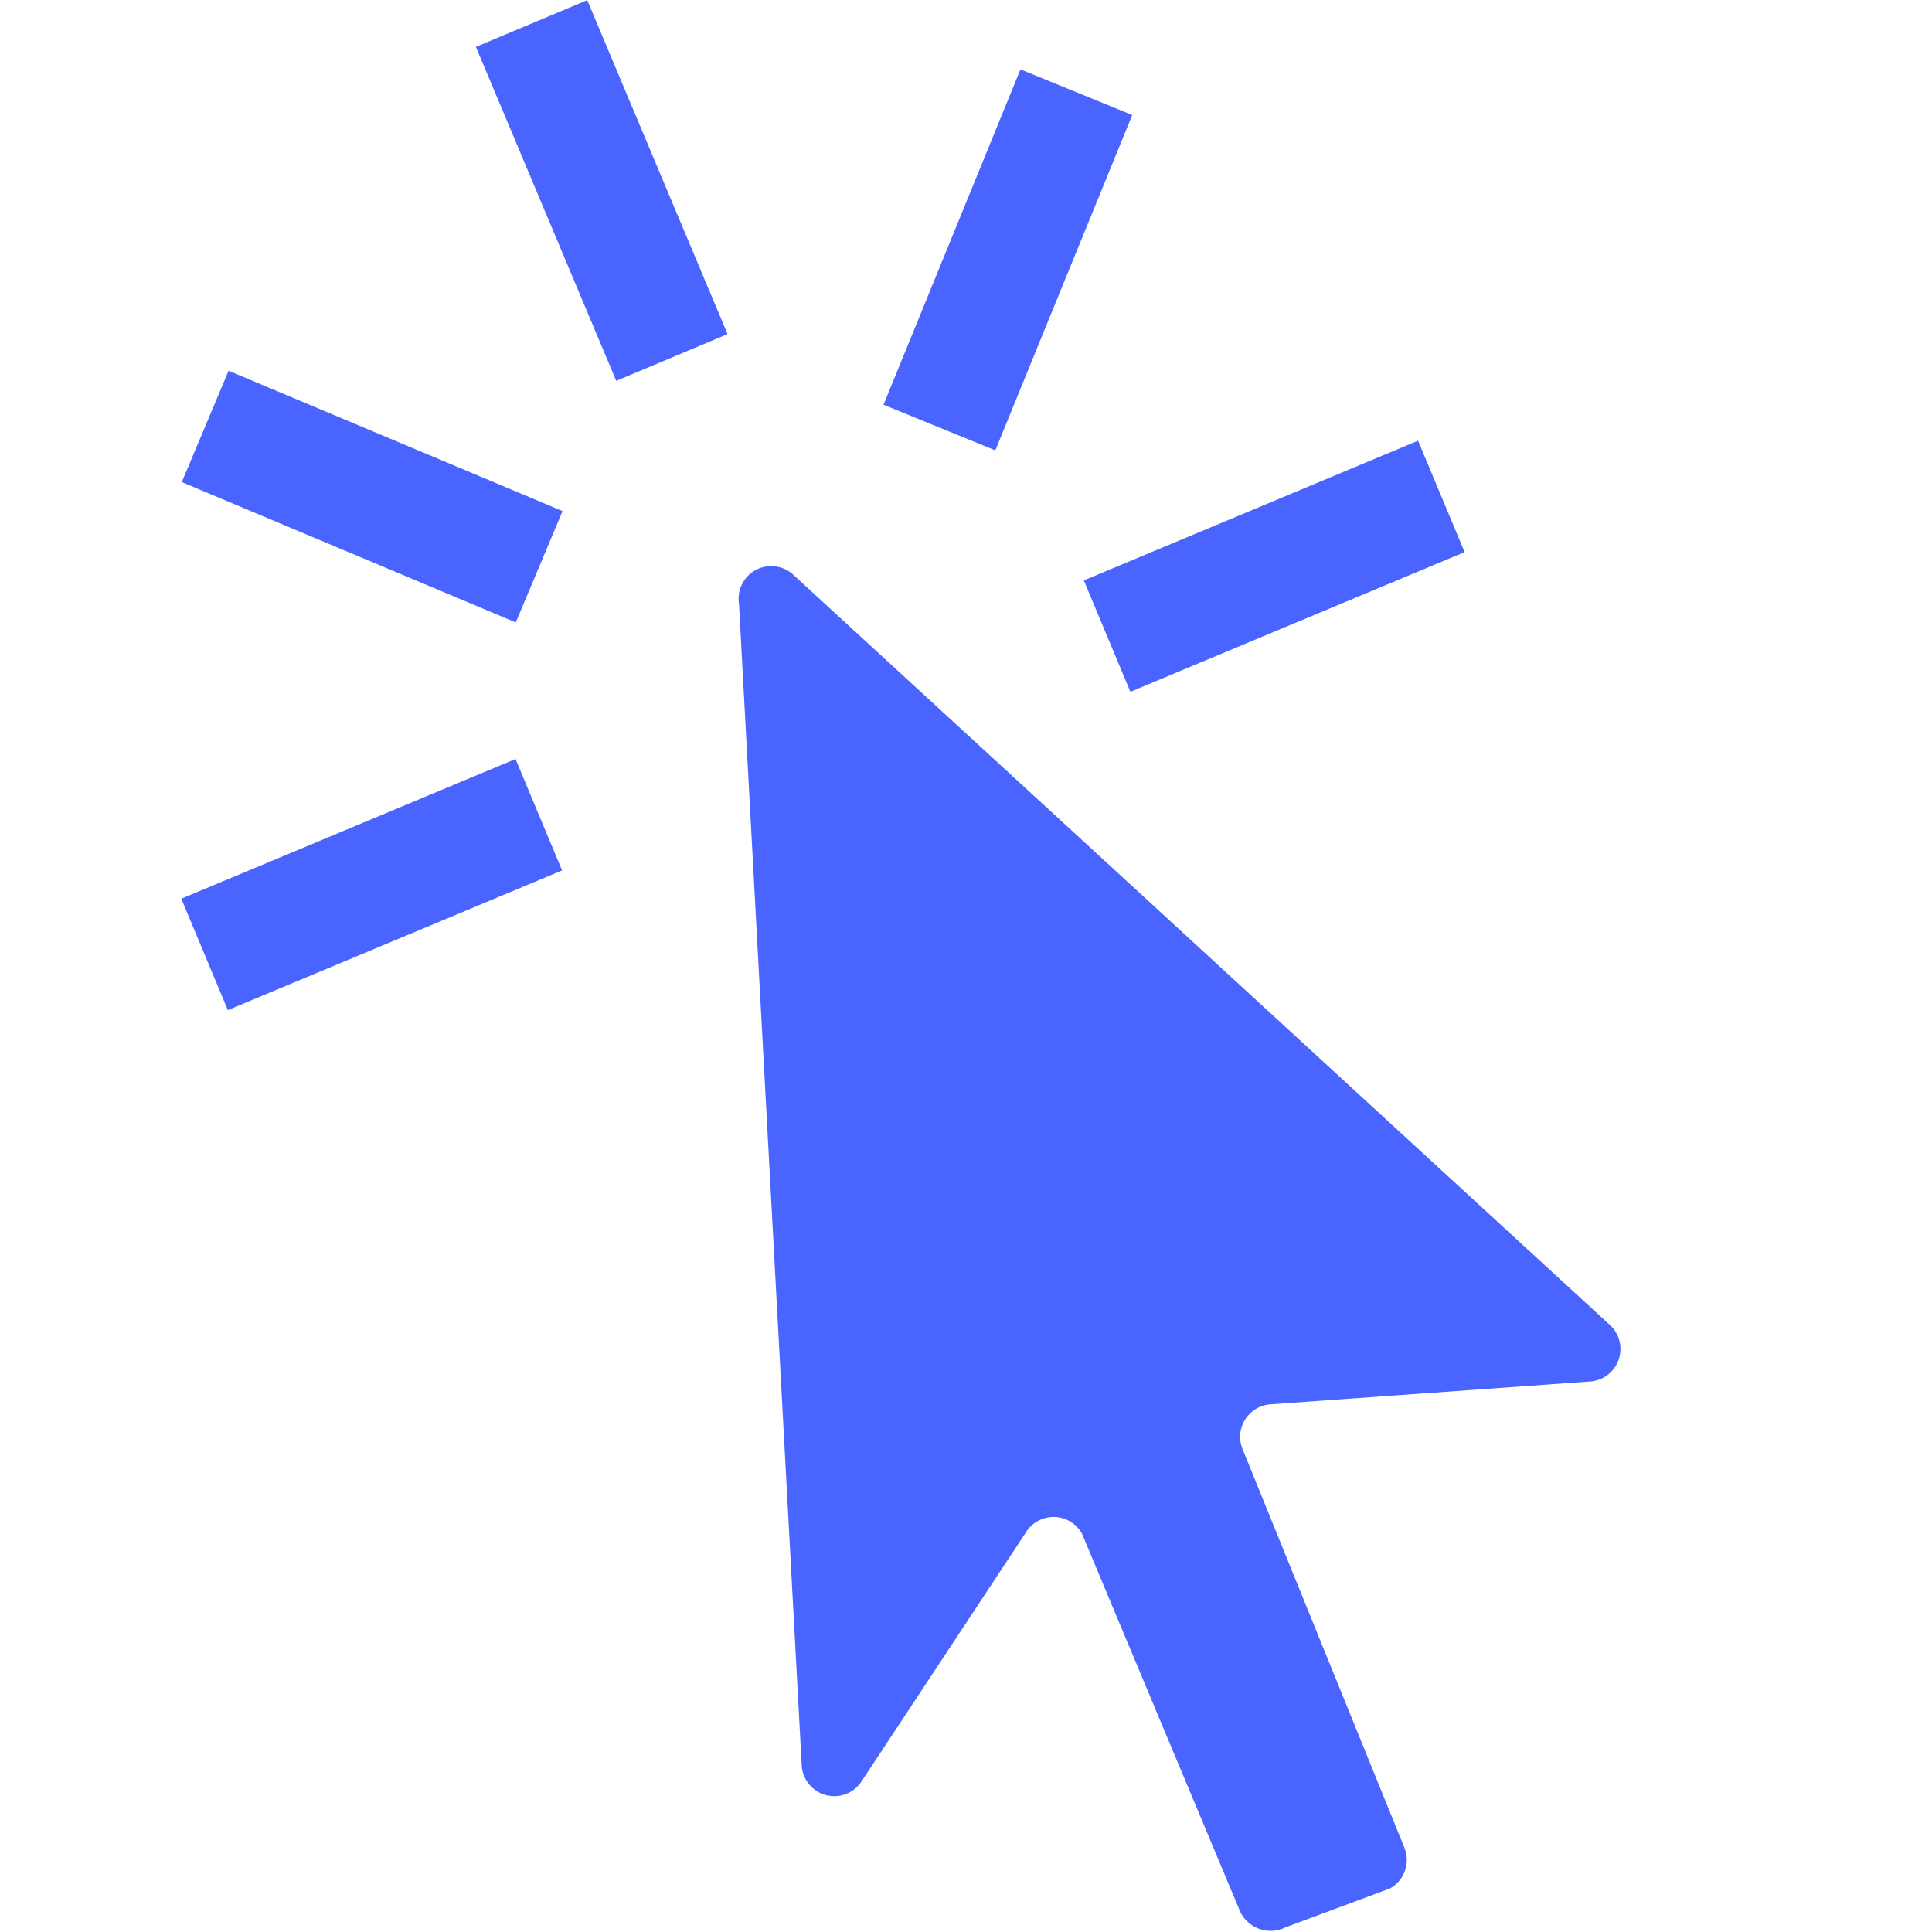 <svg id="Layer_1" data-name="Layer 1" xmlns="http://www.w3.org/2000/svg" viewBox="0 0 16 16"><defs><style>.cls-1{fill:#4a64ff;}</style></defs><path class="cls-1" d="M6.12,5l.52,9.63a.27.27,0,0,0,.49.13l1.36-2.06a.27.27,0,0,1,.47,0l1.31,3.13a.28.28,0,0,0,.38.13l.86-.32a.27.27,0,0,0,.12-.34L10.29,12a.27.27,0,0,1,.23-.37l2.66-.19a.27.27,0,0,0,.16-.46L6.57,4.76A.27.27,0,0,0,6.12,5Z"/><rect class="cls-1" x="4.48" y="0.08" width="1" height="3" transform="translate(-0.22 2.05) rotate(-22.79)"/><rect class="cls-1" x="6.85" y="1.65" width="3" height="1" transform="translate(3.2 9.07) rotate(-67.79)"/><rect class="cls-1" x="9.05" y="4.19" width="3" height="1" transform="translate(-0.99 4.43) rotate(-22.68)"/><rect class="cls-1" x="1.58" y="6.83" width="3" height="1" transform="translate(-2.59 1.75) rotate(-22.68)"/><rect class="cls-1" x="2.58" y="2.61" width="1" height="3" transform="translate(-1.9 5.36) rotate(-67.21)"/></svg>